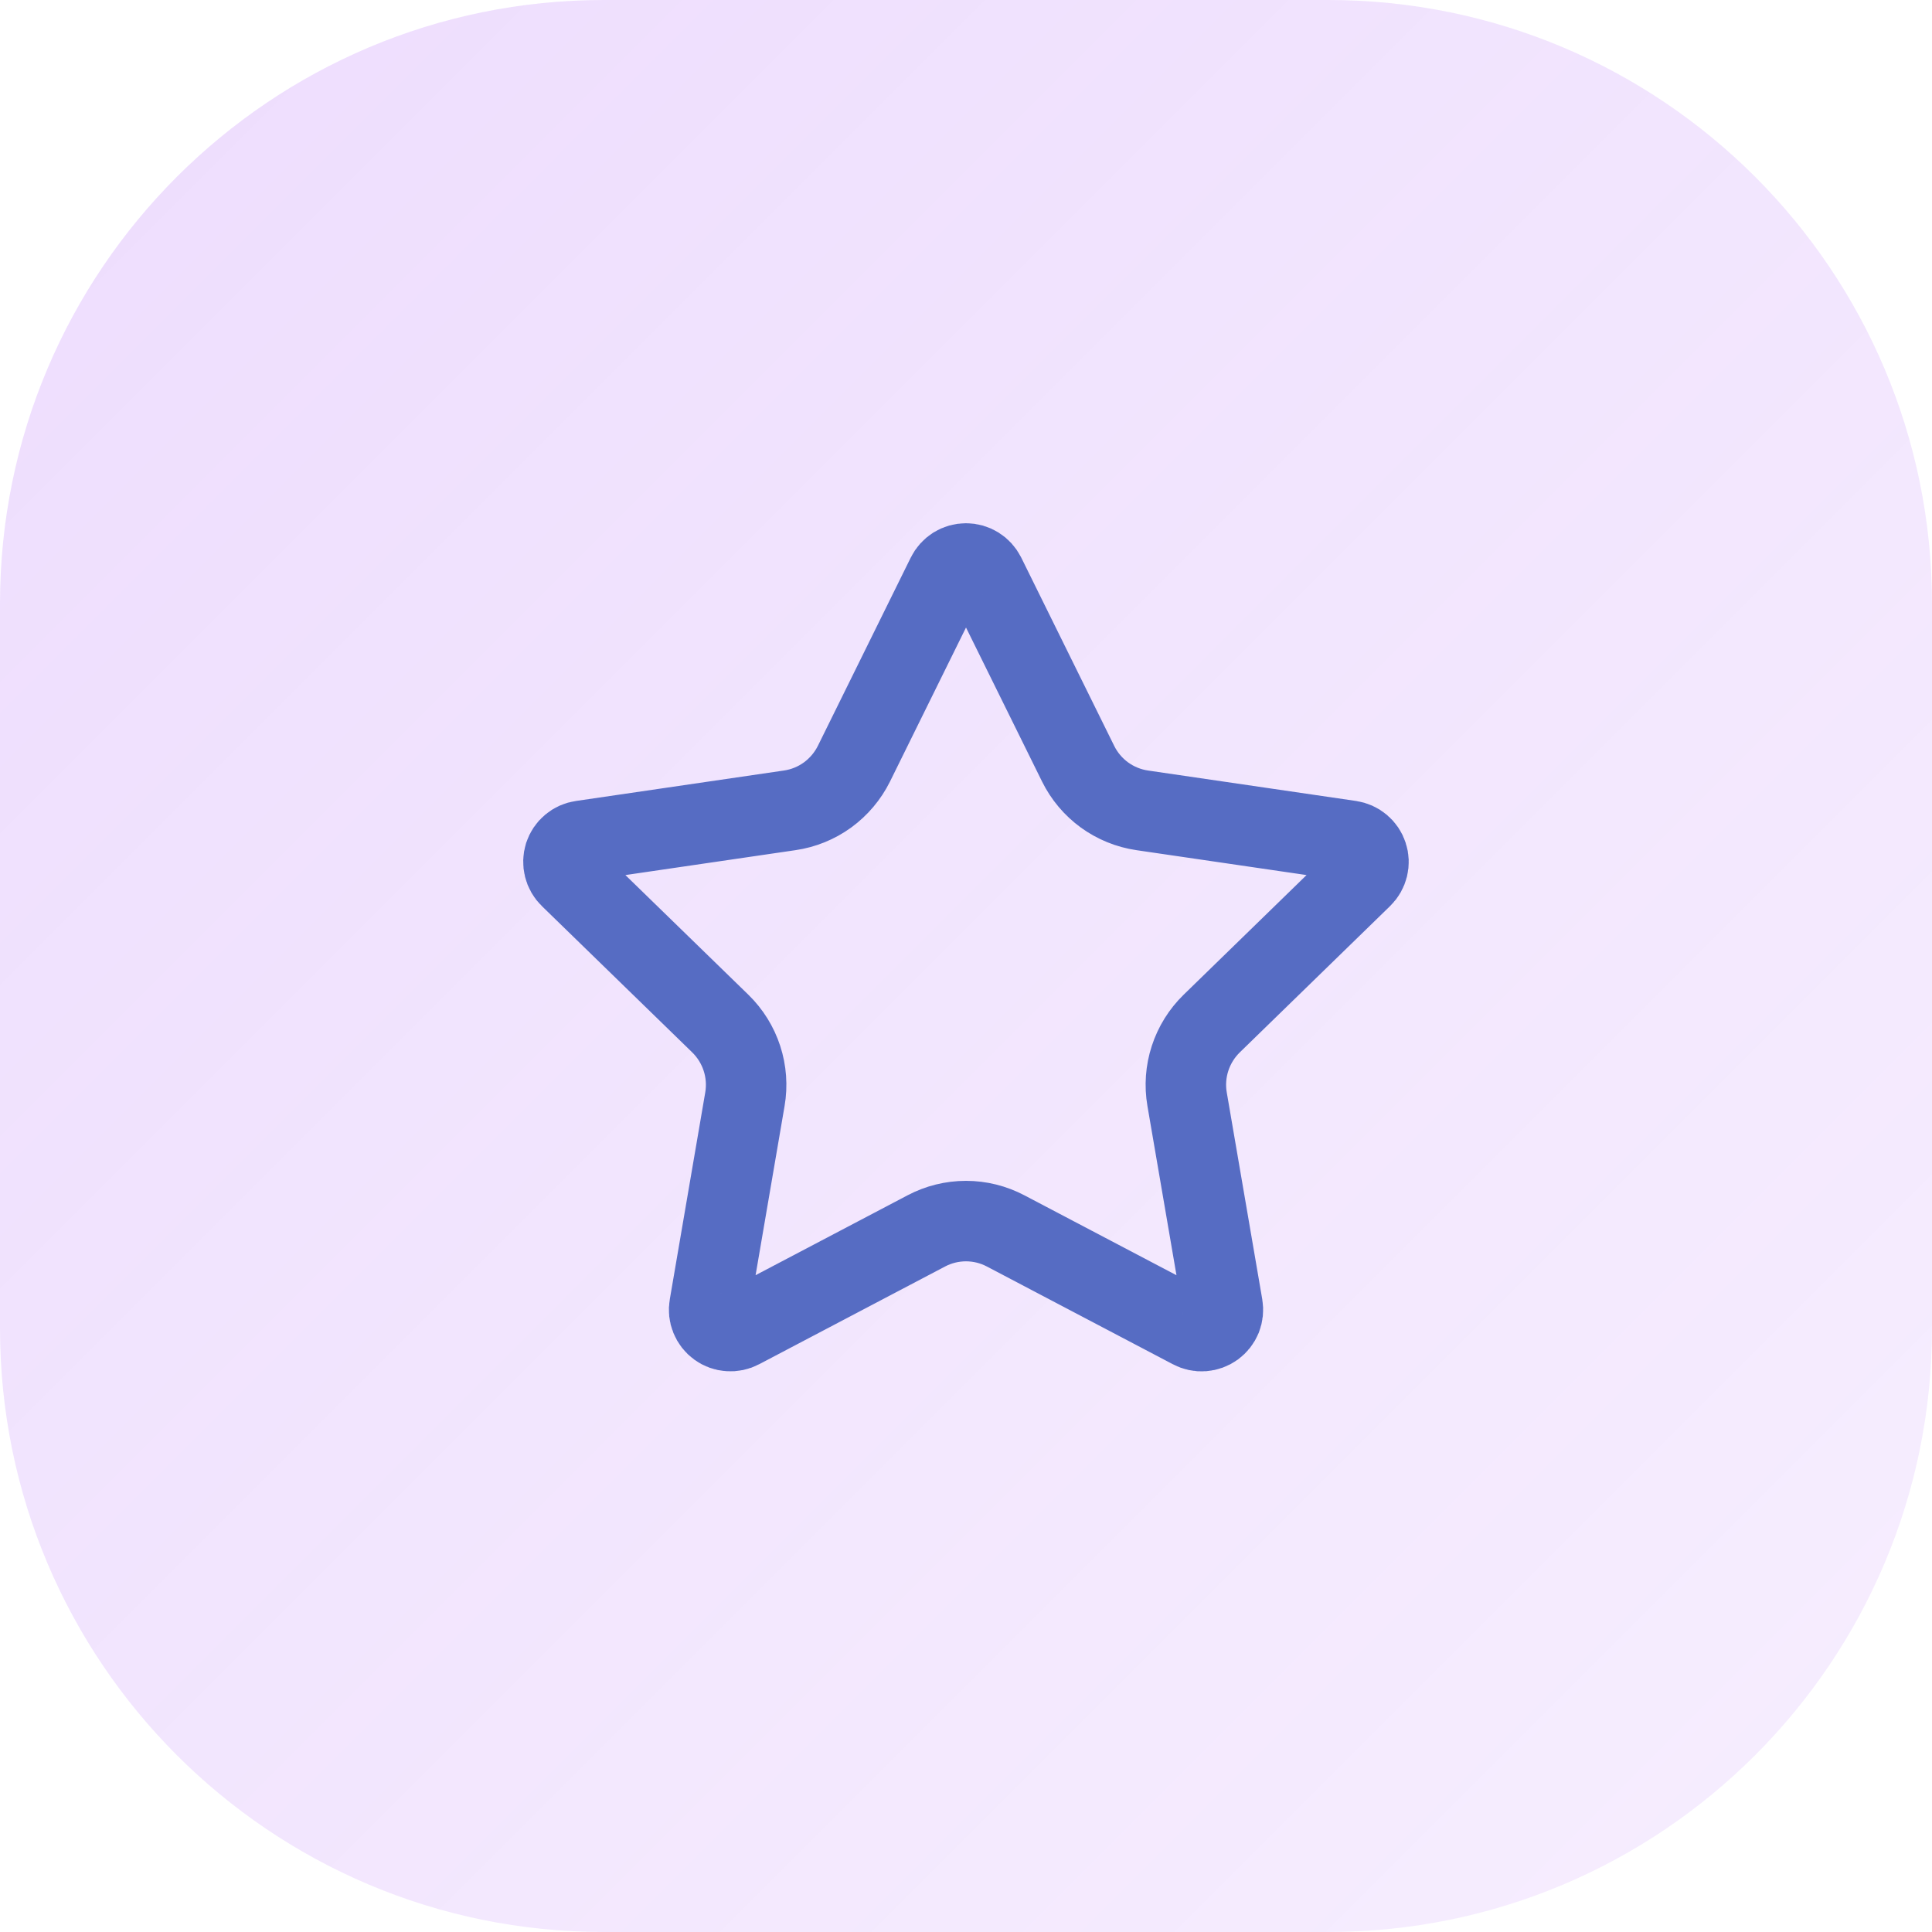 <svg width="32" height="32" viewBox="0 0 32 32" fill="none" xmlns="http://www.w3.org/2000/svg">
<path d="M0 10C0 4.477 4.477 0 10 0H22C27.523 0 32 4.477 32 10V22C32 27.523 27.523 32 22 32H10C4.477 32 0 27.523 0 22V10Z" fill="url(#paint0_linear_154_788)"/>
<g clip-path="url(#clip0_154_788)">
<path d="M15.683 9.53C15.712 9.471 15.758 9.421 15.813 9.386C15.87 9.351 15.934 9.333 16 9.333C16.066 9.333 16.13 9.351 16.186 9.386C16.242 9.421 16.287 9.471 16.317 9.53L17.857 12.649C17.958 12.854 18.108 13.032 18.293 13.167C18.478 13.301 18.693 13.389 18.92 13.422L22.364 13.926C22.429 13.936 22.491 13.963 22.541 14.006C22.591 14.048 22.629 14.104 22.649 14.167C22.67 14.229 22.672 14.296 22.656 14.361C22.64 14.425 22.607 14.483 22.56 14.529L20.069 16.954C19.905 17.114 19.782 17.312 19.711 17.53C19.64 17.748 19.623 17.98 19.662 18.206L20.25 21.633C20.261 21.698 20.254 21.765 20.23 21.827C20.205 21.888 20.163 21.941 20.11 21.98C20.056 22.019 19.992 22.042 19.927 22.047C19.86 22.052 19.794 22.037 19.736 22.006L16.657 20.388C16.454 20.281 16.229 20.225 16 20.225C15.77 20.225 15.545 20.281 15.342 20.388L12.264 22.006C12.206 22.037 12.139 22.051 12.073 22.046C12.008 22.042 11.944 22.019 11.891 21.98C11.837 21.941 11.796 21.888 11.771 21.826C11.746 21.765 11.739 21.698 11.751 21.633L12.338 18.207C12.377 17.981 12.36 17.748 12.289 17.53C12.218 17.312 12.095 17.114 11.931 16.954L9.44 14.53C9.392 14.484 9.359 14.425 9.343 14.361C9.327 14.297 9.329 14.229 9.349 14.166C9.37 14.103 9.407 14.047 9.458 14.005C9.509 13.962 9.57 13.935 9.636 13.926L13.079 13.422C13.306 13.389 13.521 13.302 13.707 13.167C13.892 13.032 14.042 12.854 14.144 12.649L15.683 9.53Z" stroke="#566CC3" stroke-width="1.333" stroke-linecap="round" stroke-linejoin="round"/>
</g>
<defs>
<linearGradient id="paint0_linear_154_788" x1="0" y1="0" x2="32" y2="32" gradientUnits="userSpaceOnUse">
<stop stop-color="#A855F7" stop-opacity="0.2"/>
<stop offset="1" stop-color="#A855F7" stop-opacity="0.1"/>
</linearGradient>
<clipPath id="clip0_154_788">
<rect width="16" height="16" fill="white" transform="translate(8 8)"/>
</clipPath>
</defs>
</svg>
